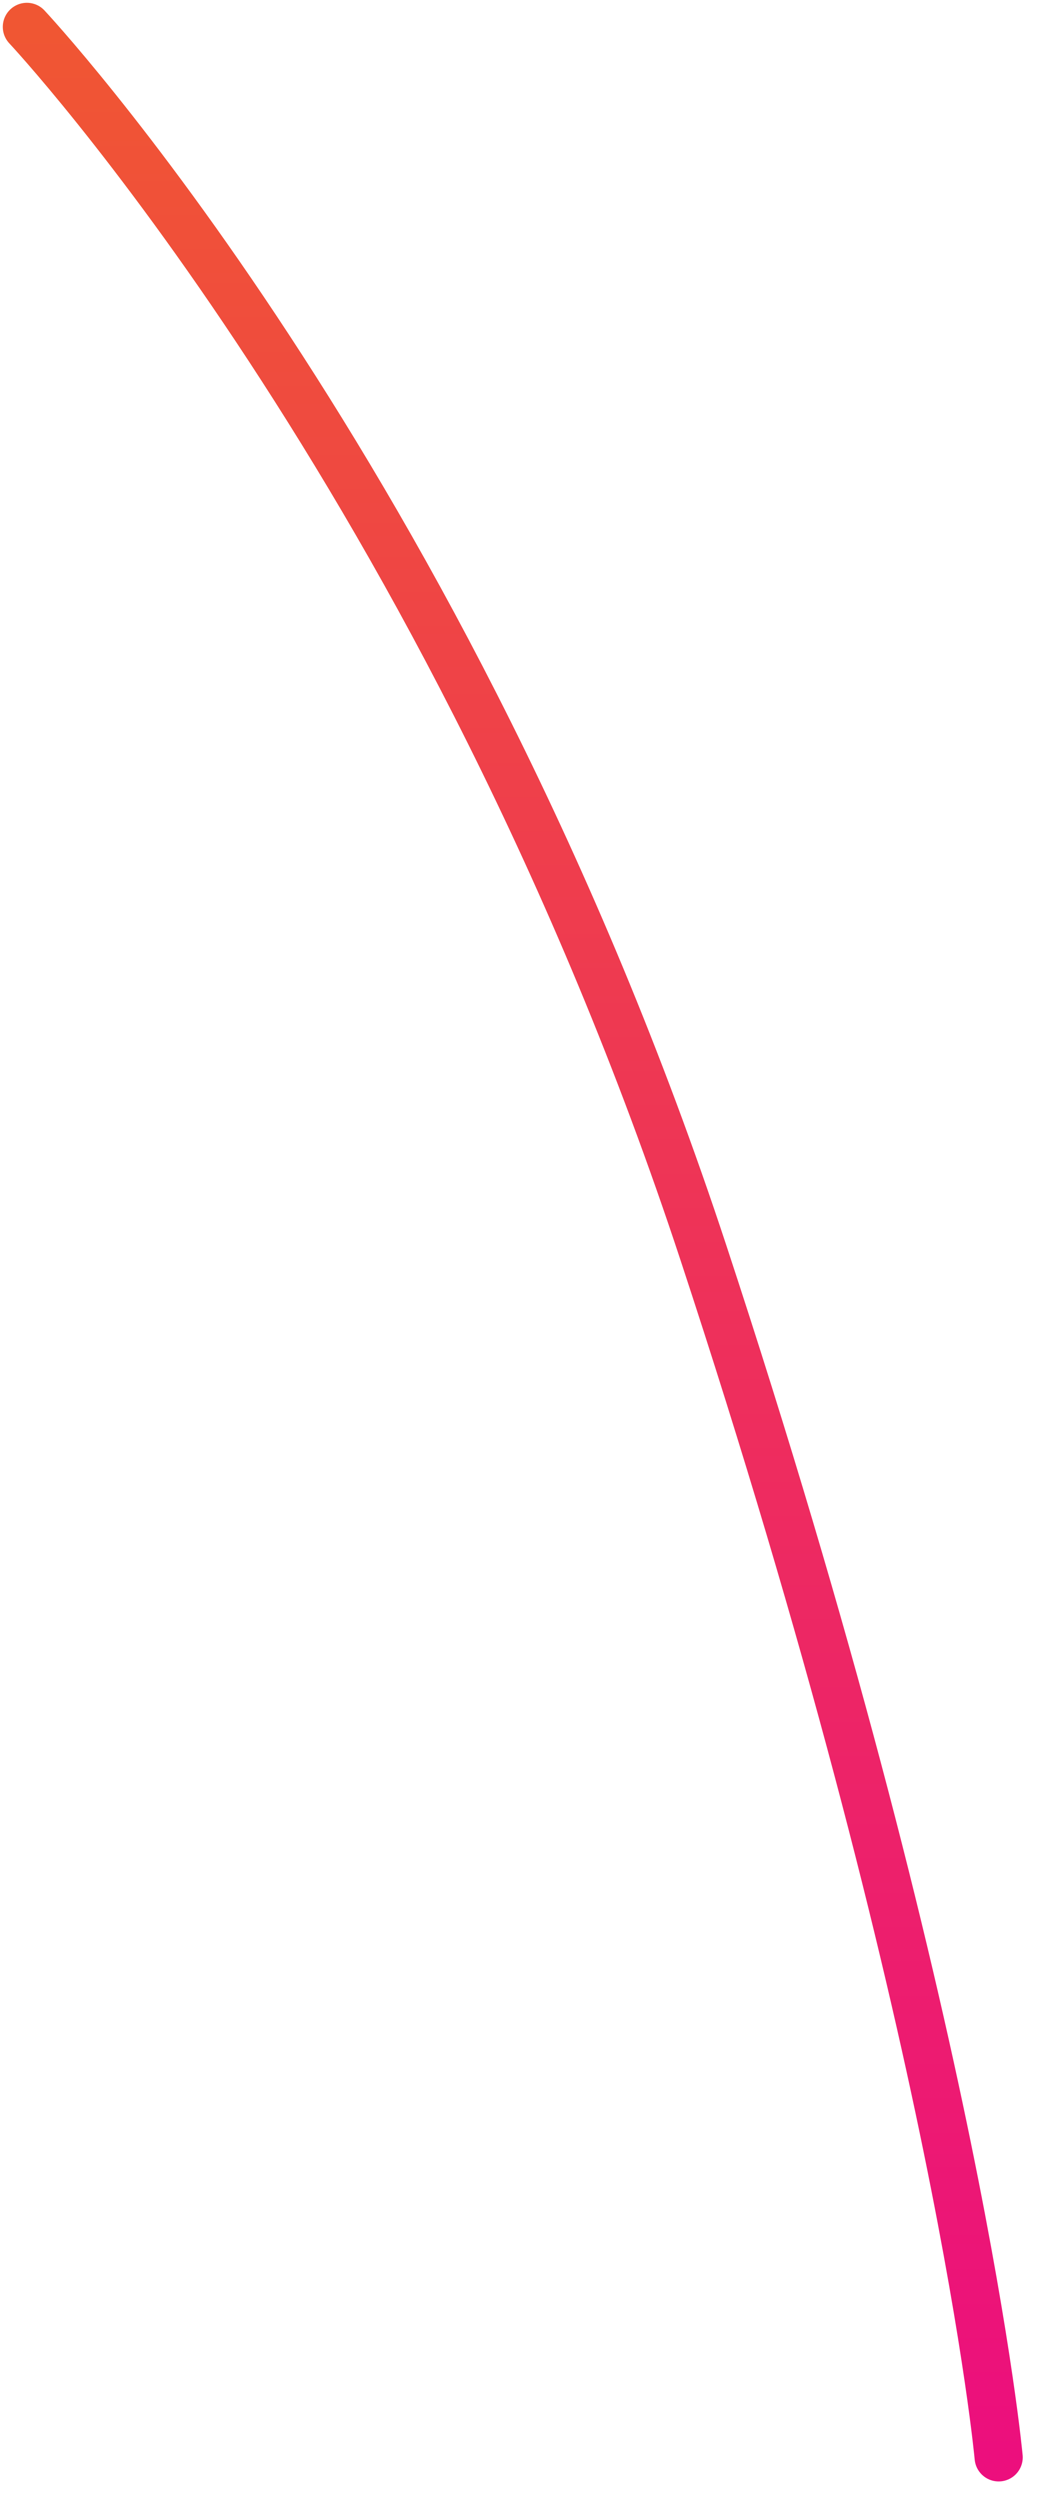 <?xml version="1.0" encoding="utf-8"?>
<svg xmlns="http://www.w3.org/2000/svg" fill="none" height="100%" overflow="visible" preserveAspectRatio="none" style="display: block;" viewBox="0 0 39 93" width="100%">
<path d="M1 1C1 1 16.645 17.682 26.177 46.607C35.71 75.532 37.164 91.421 37.164 91.421" id="Vector" stroke="url(#paint0_linear_0_2455)" stroke-linecap="round" stroke-width="1.792"/>
<defs>
<linearGradient gradientUnits="userSpaceOnUse" id="paint0_linear_0_2455" x1="19.082" x2="19.082" y1="1" y2="91.421">
<stop stop-color="#F05633"/>
<stop offset="1" stop-color="#EC0F7D"/>
</linearGradient>
</defs>
</svg>